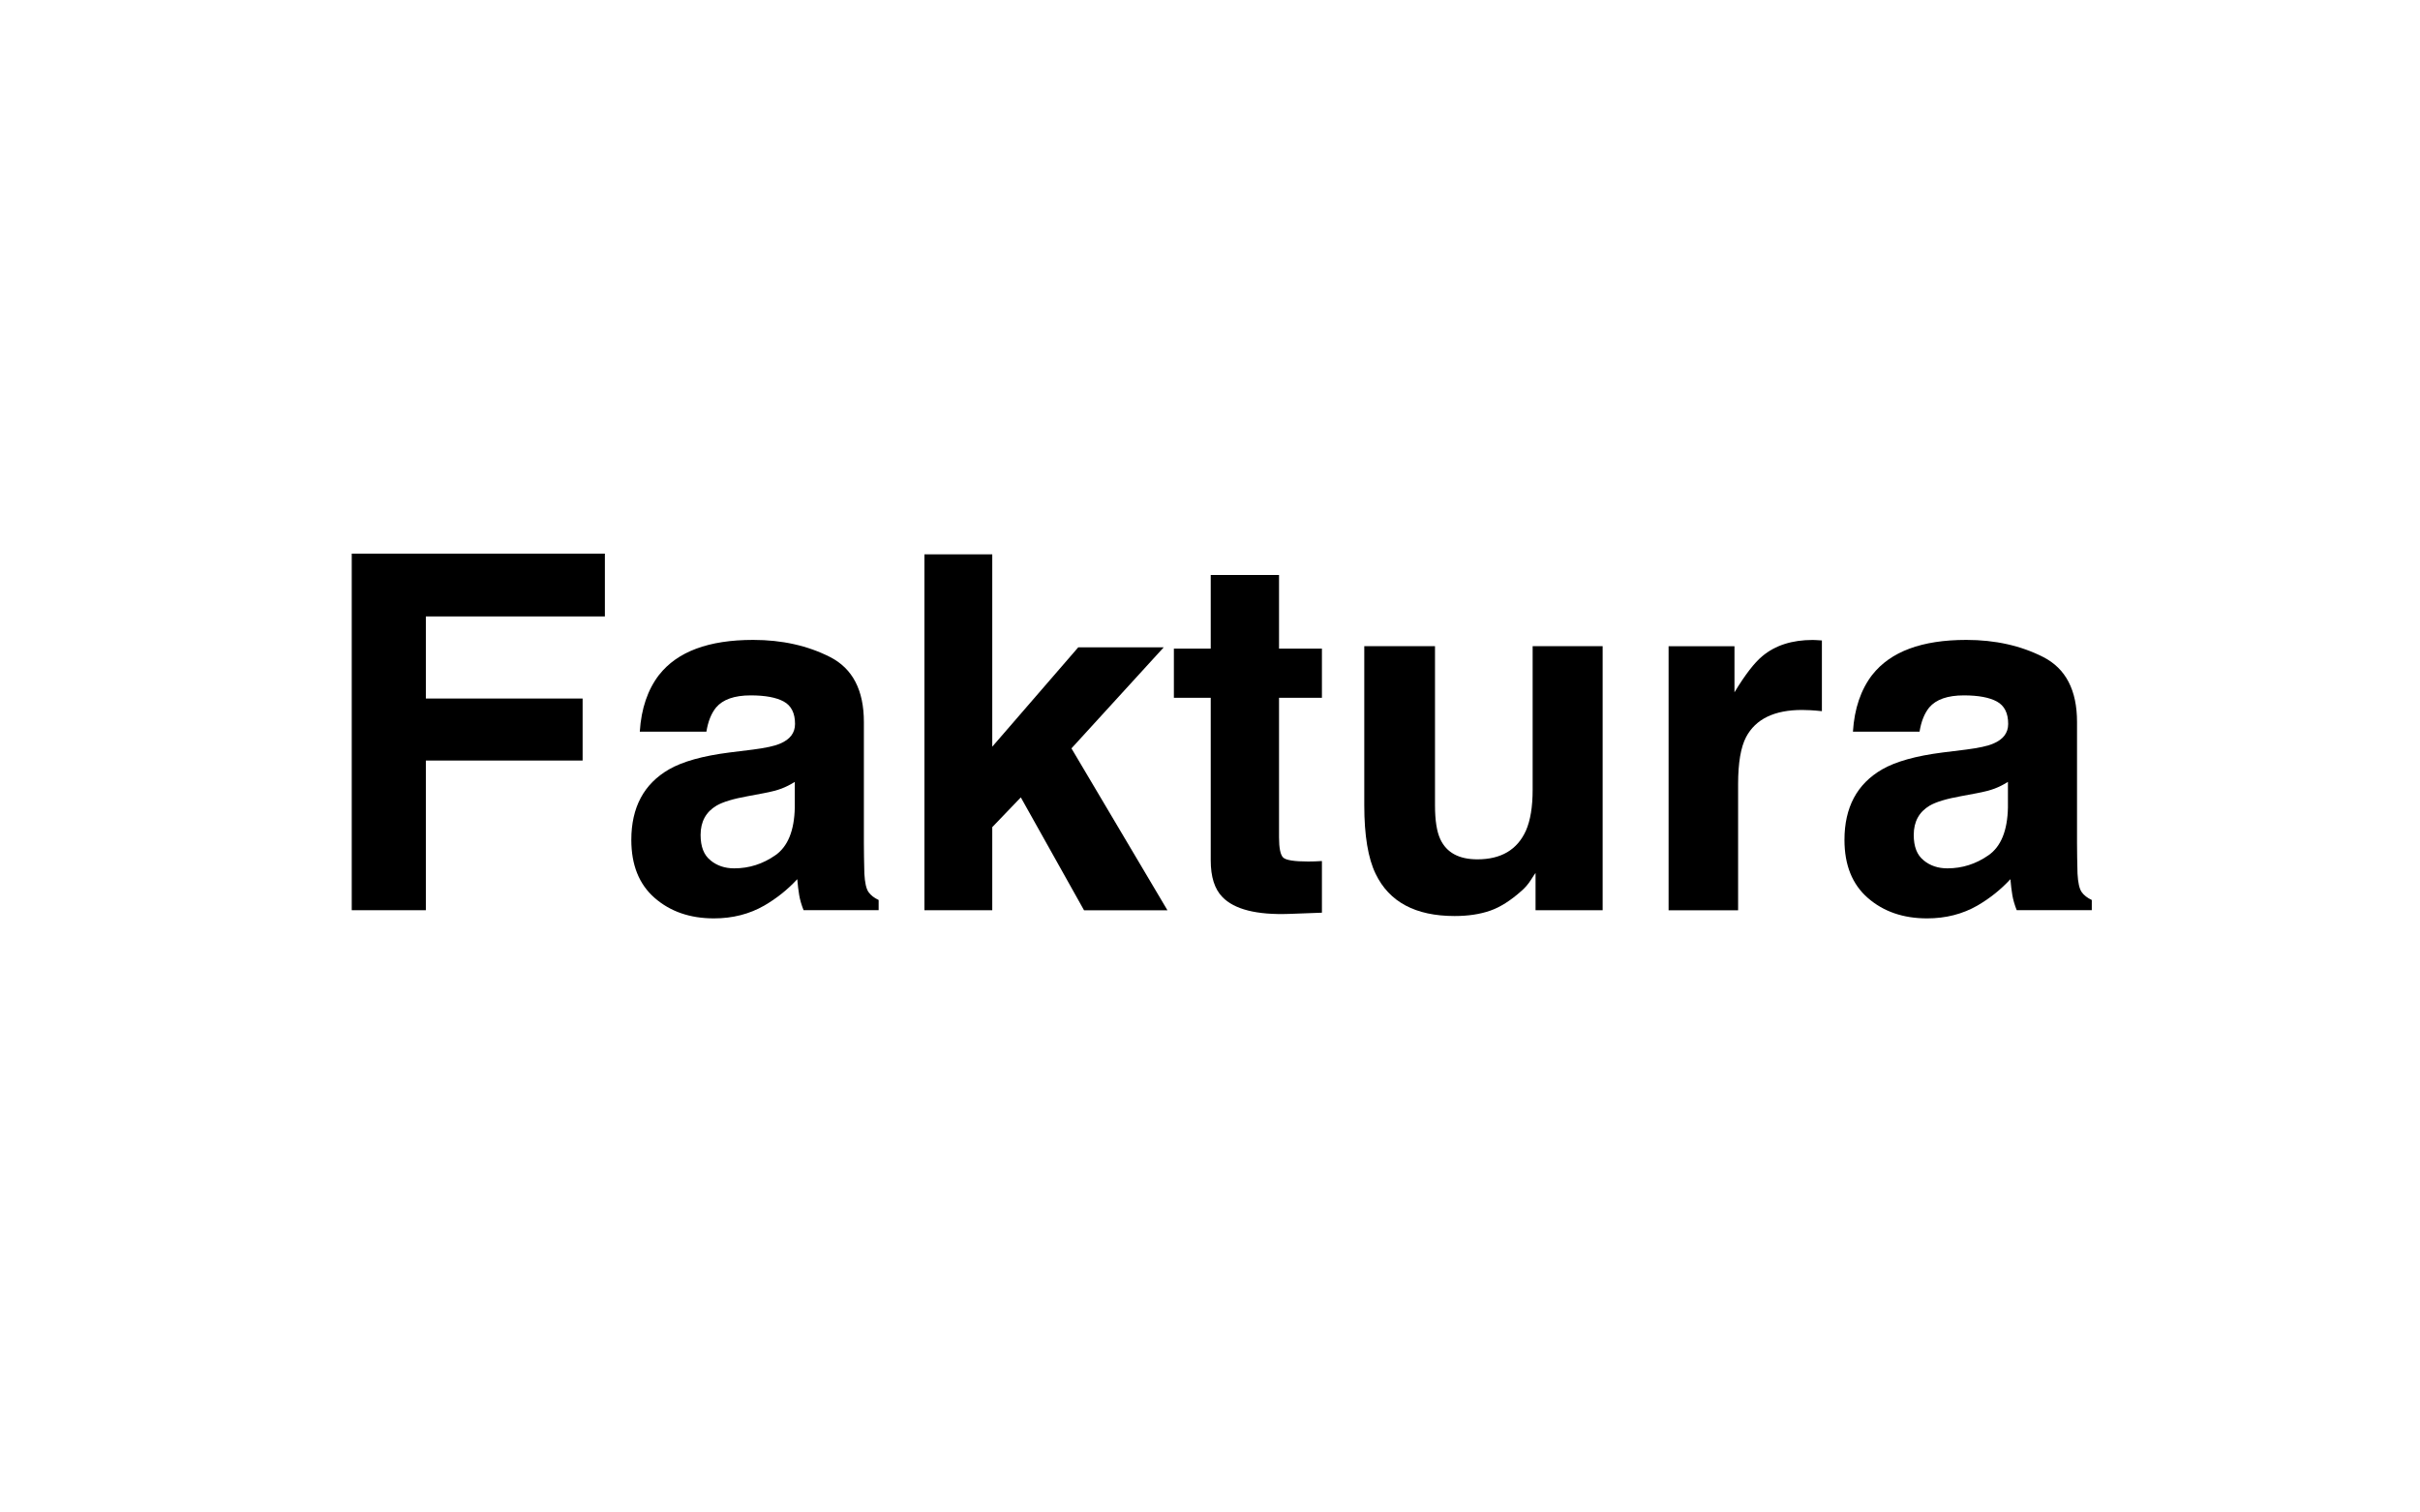 <svg viewBox="0 0 400 250" xmlns:xlink="http://www.w3.org/1999/xlink" xmlns="http://www.w3.org/2000/svg" id="Layer_2"><defs><style>.cls-1{fill:none;}.cls-2{fill:#fff;filter:url(#drop-shadow-1);}</style><filter filterUnits="userSpaceOnUse" height="250" width="400" y="0" x="0" id="drop-shadow-1"><feOffset dy="15" dx="0"></feOffset><feGaussianBlur stdDeviation="20" result="blur"></feGaussianBlur><feFlood flood-opacity=".15" flood-color="#000"></feFlood><feComposite operator="in" in2="blur"></feComposite><feComposite in="SourceGraphic"></feComposite></filter></defs><g id="Layer_1-2"><rect height="250" width="400" class="cls-2"></rect><rect height="161.74" width="400" y="40.13" class="cls-1"></rect><path d="M99.98,101.89h-29.59v13.57h25.91v10.25h-25.91v24.74h-12.25v-58.94h41.84v10.37Z"></path><path d="M108.95,111.54c3.02-3.84,8.19-5.77,15.54-5.77,4.78,0,9.02.95,12.73,2.84,3.71,1.9,5.57,5.47,5.57,10.73v20.02c0,1.39.03,3.07.08,5.04.08,1.5.31,2.51.68,3.04.37.53.93.97,1.68,1.32v1.68h-12.41c-.35-.88-.59-1.71-.72-2.48-.13-.77-.24-1.65-.32-2.64-1.58,1.71-3.39,3.16-5.45,4.36-2.46,1.41-5.23,2.12-8.33,2.12-3.95,0-7.21-1.13-9.79-3.38s-3.86-5.45-3.86-9.59c0-5.37,2.07-9.25,6.21-11.65,2.27-1.31,5.61-2.24,10.01-2.8l3.88-.48c2.11-.27,3.62-.6,4.52-1,1.63-.69,2.44-1.77,2.44-3.24,0-1.79-.62-3.02-1.86-3.7s-3.06-1.02-5.46-1.02c-2.7,0-4.6.67-5.73,2-.8.99-1.33,2.32-1.6,4h-11.01c.24-3.82,1.31-6.95,3.2-9.41ZM117.44,142.21c1.07.88,2.38,1.32,3.92,1.32,2.46,0,4.72-.72,6.79-2.16s3.14-4.07,3.22-7.89v-4.24c-.72.45-1.45.82-2.18,1.1s-1.74.54-3.02.78l-2.56.48c-2.4.43-4.12.95-5.17,1.56-1.76,1.04-2.64,2.66-2.64,4.84,0,1.95.55,3.35,1.64,4.2Z"></path><path d="M192.95,150.46h-13.77l-10.45-18.66-4.72,4.92v13.73h-11.21v-58.82h11.21v31.79l14.21-16.42h14.13l-15.25,16.7,15.86,26.75Z"></path><path d="M218.5,142.33v8.53l-5.41.2c-5.39.19-9.08-.75-11.05-2.8-1.28-1.31-1.92-3.32-1.92-6.05v-26.87h-6.09v-8.13h6.09v-12.17h11.29v12.17h7.09v8.13h-7.09v23.06c0,1.79.23,2.9.68,3.34.45.44,1.84.66,4.16.66.35,0,.71,0,1.1-.02.39-.01.77-.03,1.14-.06Z"></path><path d="M253.81,144.29c-.11.13-.37.53-.8,1.2-.43.67-.93,1.25-1.52,1.76-1.79,1.6-3.52,2.7-5.19,3.28s-3.62.88-5.87.88c-6.46,0-10.81-2.32-13.05-6.97-1.25-2.56-1.88-6.34-1.88-11.33v-26.31h11.69v26.31c0,2.48.29,4.35.88,5.61,1.04,2.22,3.08,3.32,6.13,3.32,3.9,0,6.57-1.57,8.01-4.72.75-1.71,1.12-3.96,1.12-6.77v-23.74h11.57v43.64h-11.09v-6.17Z"></path><path d="M297.86,117.35c-4.59,0-7.67,1.5-9.25,4.48-.88,1.68-1.32,4.27-1.32,7.77v20.86h-11.49v-43.64h10.89v7.61c1.76-2.91,3.3-4.9,4.6-5.97,2.13-1.79,4.91-2.68,8.33-2.68.21,0,.39,0,.54.02.15.01.47.03.98.06v11.69c-.72-.08-1.36-.13-1.92-.16-.56-.03-1.01-.04-1.36-.04Z"></path><path d="M309.47,111.54c3.02-3.84,8.19-5.77,15.54-5.77,4.78,0,9.02.95,12.73,2.84,3.71,1.9,5.57,5.47,5.57,10.73v20.02c0,1.39.03,3.07.08,5.04.08,1.5.31,2.51.68,3.04.37.53.93.97,1.68,1.32v1.68h-12.41c-.35-.88-.59-1.71-.72-2.48-.13-.77-.24-1.65-.32-2.64-1.58,1.71-3.39,3.16-5.45,4.36-2.46,1.41-5.23,2.12-8.33,2.12-3.95,0-7.21-1.13-9.79-3.38s-3.86-5.45-3.86-9.59c0-5.37,2.07-9.25,6.21-11.65,2.27-1.31,5.61-2.24,10.01-2.8l3.88-.48c2.11-.27,3.62-.6,4.52-1,1.63-.69,2.44-1.77,2.44-3.24,0-1.79-.62-3.02-1.86-3.7s-3.06-1.02-5.46-1.02c-2.7,0-4.6.67-5.73,2-.8.99-1.33,2.32-1.6,4h-11.01c.24-3.82,1.31-6.95,3.2-9.41ZM317.96,142.21c1.07.88,2.38,1.32,3.92,1.32,2.46,0,4.72-.72,6.79-2.16s3.14-4.07,3.22-7.89v-4.24c-.72.45-1.45.82-2.18,1.1s-1.74.54-3.02.78l-2.56.48c-2.4.43-4.12.95-5.17,1.56-1.76,1.04-2.64,2.66-2.64,4.84,0,1.95.55,3.35,1.64,4.2Z"></path></g></svg>